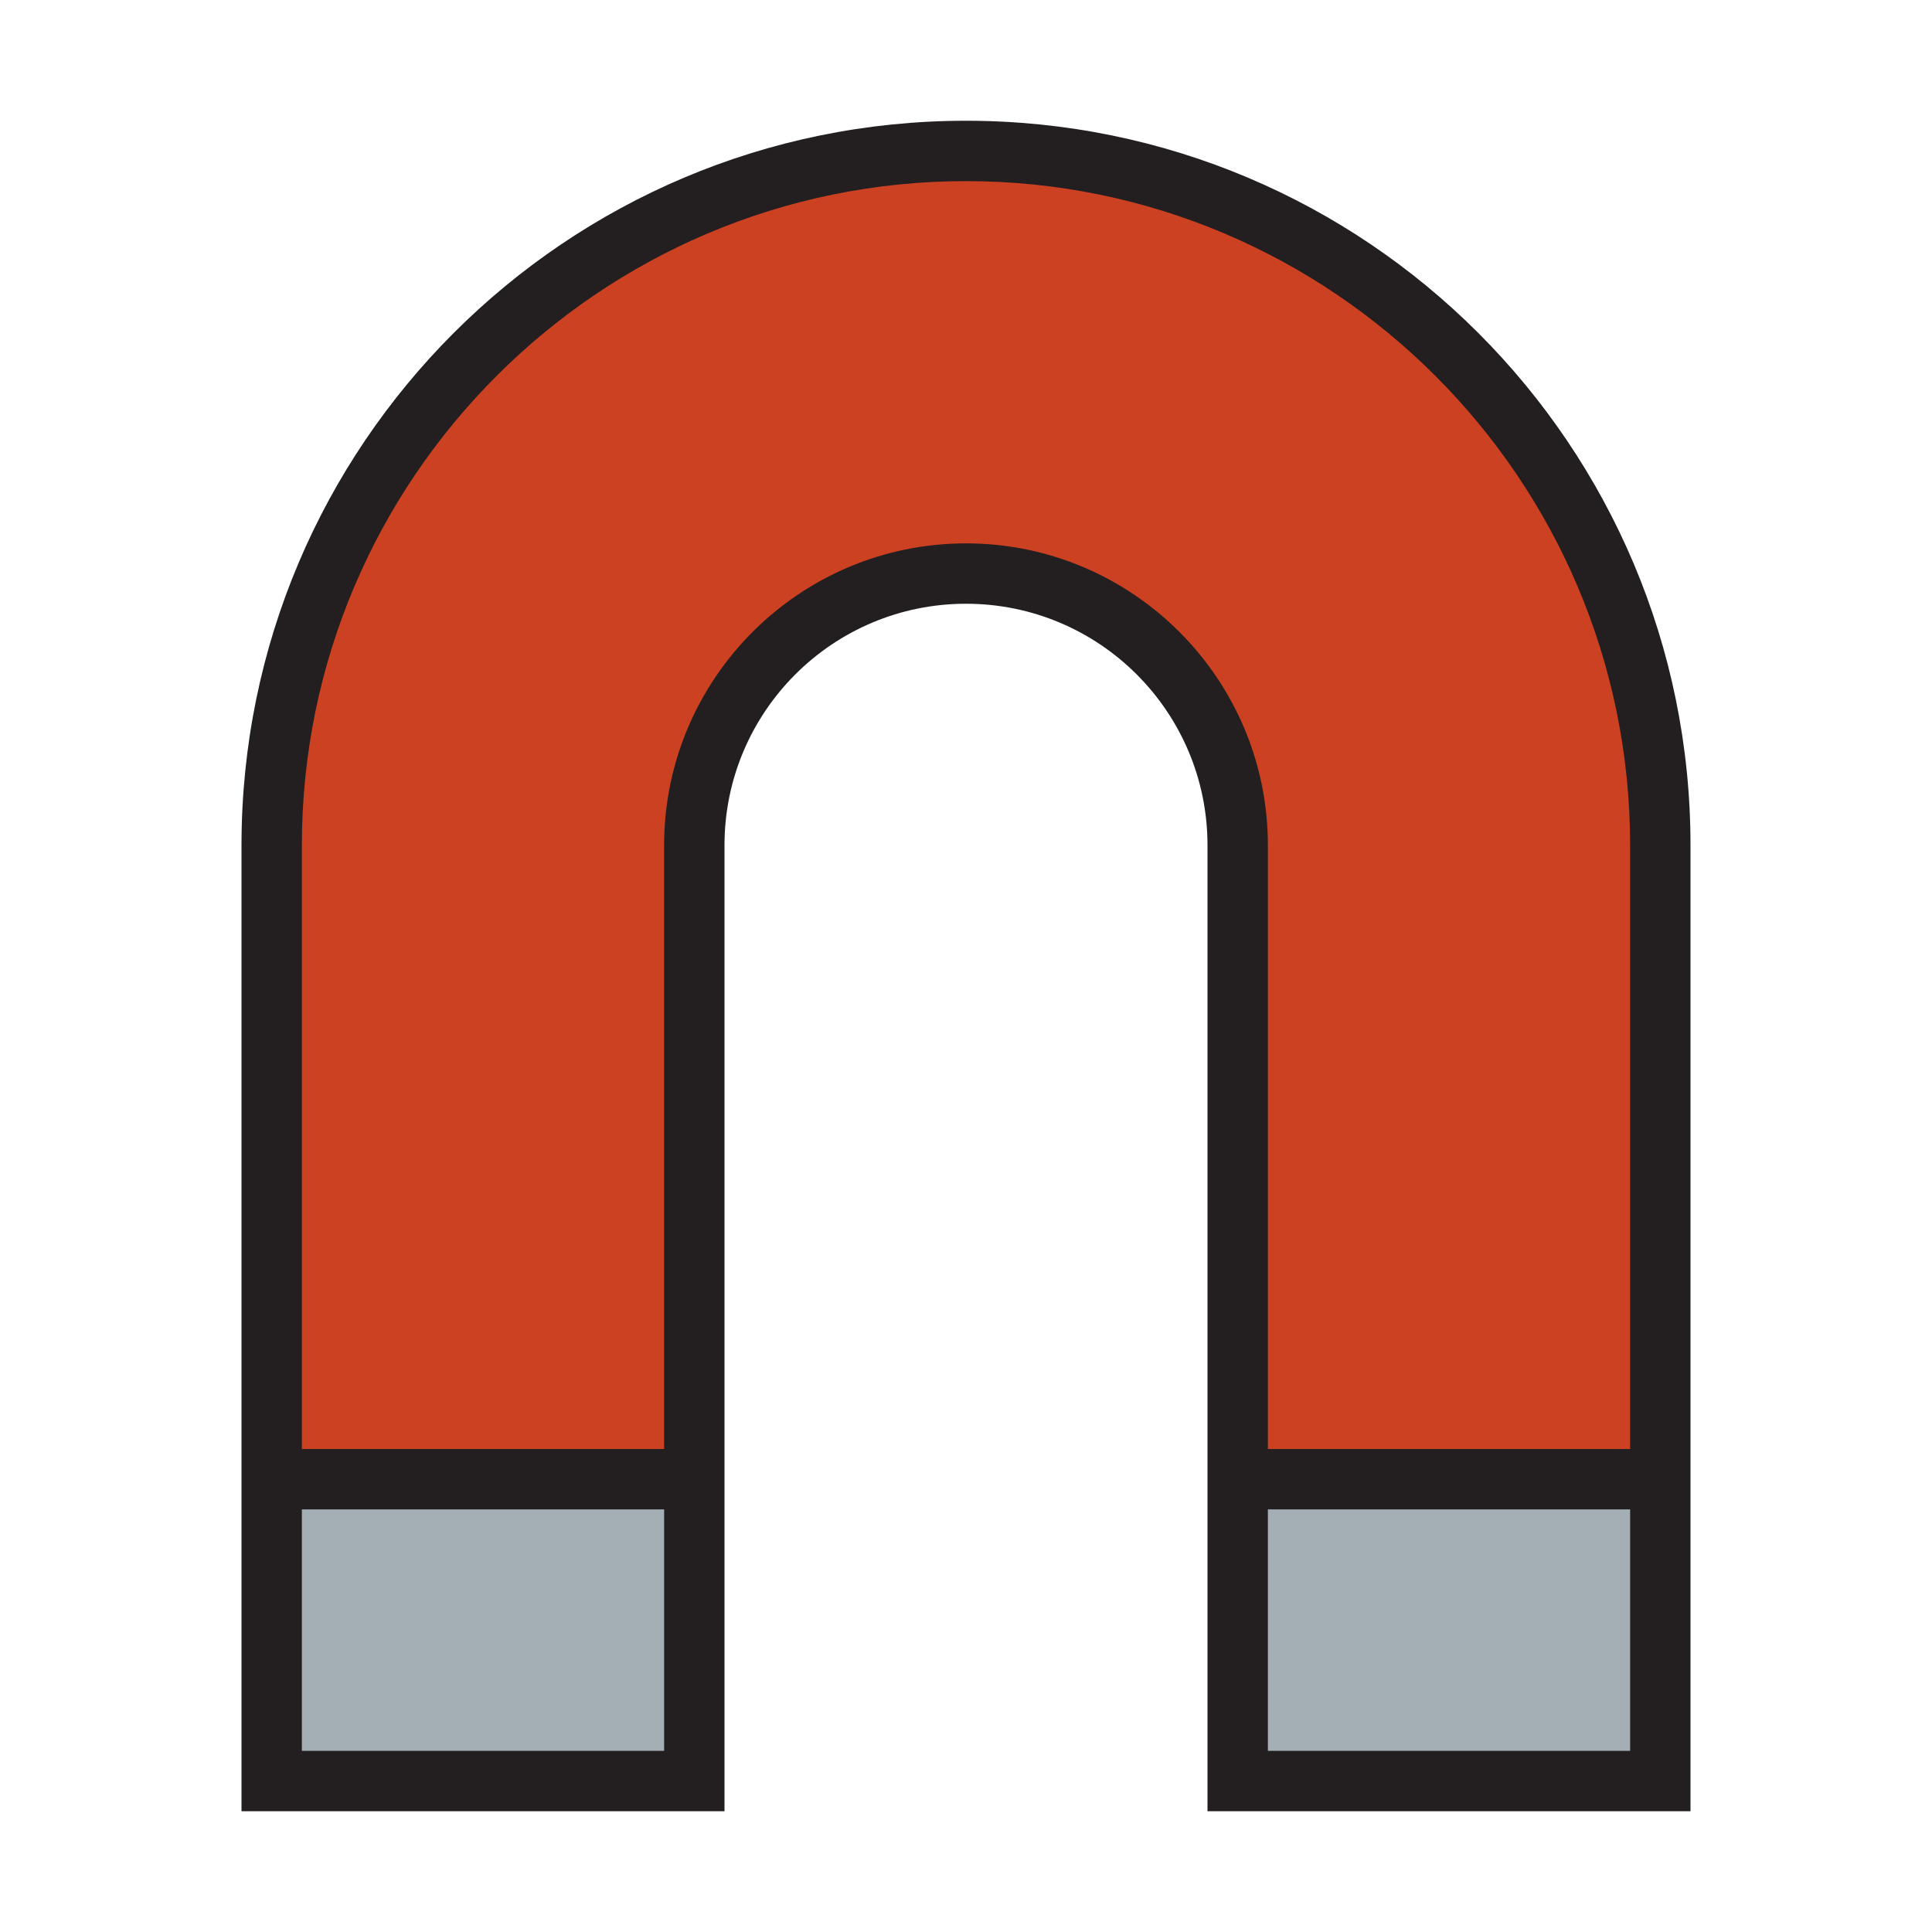 <?xml version="1.0" encoding="utf-8"?>
<!-- Uploaded to: SVG Repo, www.svgrepo.com, Generator: SVG Repo Mixer Tools -->
<svg version="1.1" id="Uploaded to svgrepo.com" xmlns="http://www.w3.org/2000/svg" xmlns:xlink="http://www.w3.org/1999/xlink" 
	 width="800px" height="800px" viewBox="0 0 32 32" xml:space="preserve">
<style type="text/css">
	.avocado_een{fill:#231F20;}
	.avocado_zeventien{fill:#CC4121;}
	.avocado_acht{fill:#A3AEB5;}
	.st0{fill:#FFFAEE;}
	.st1{fill:#3D3935;}
	.st2{fill:#E0A838;}
	.st3{fill:#716558;}
	.st4{fill:#DBD2C1;}
	.st5{fill:#788287;}
	.st6{fill:#EAD13F;}
	.st7{fill:#D1712A;}
	.st8{fill:#8D3E93;}
	.st9{fill:#248EBC;}
	.st10{fill:#6F9B45;}
	.st11{fill:#AF9480;}
	.st12{fill:#C3CC6A;}
</style>
<g>
	<path class="avocado_zeventien" d="M16,9.5c2.481,0,4.5,2.019,4.5,4.5v10.5h7V14c0-6.341-5.159-11.5-11.5-11.5
		S4.5,7.659,4.5,14v10.5h7V14C11.5,11.519,13.519,9.5,16,9.5z"/>
	<g>
		<path class="avocado_acht" d="M11.5,29.5h-7v-5h7V29.5z M27.5,24.5h-7v5h7V24.5z"/>
	</g>
	<path class="avocado_een" d="M16,2C9.373,2,4,7.373,4,14v16h8V14c0-2.209,1.791-4,4-4s4,1.791,4,4v16h8V14
		C28,7.373,22.627,2,16,2z M11,29H5v-4h6V29z M27,29h-6v-4h6V29z M21,24V14c0-2.757-2.243-5-5-5s-5,2.243-5,5v10H5V14
		C5,7.935,9.935,3,16,3s11,4.935,11,11v10H21z"/>
</g>
</svg>